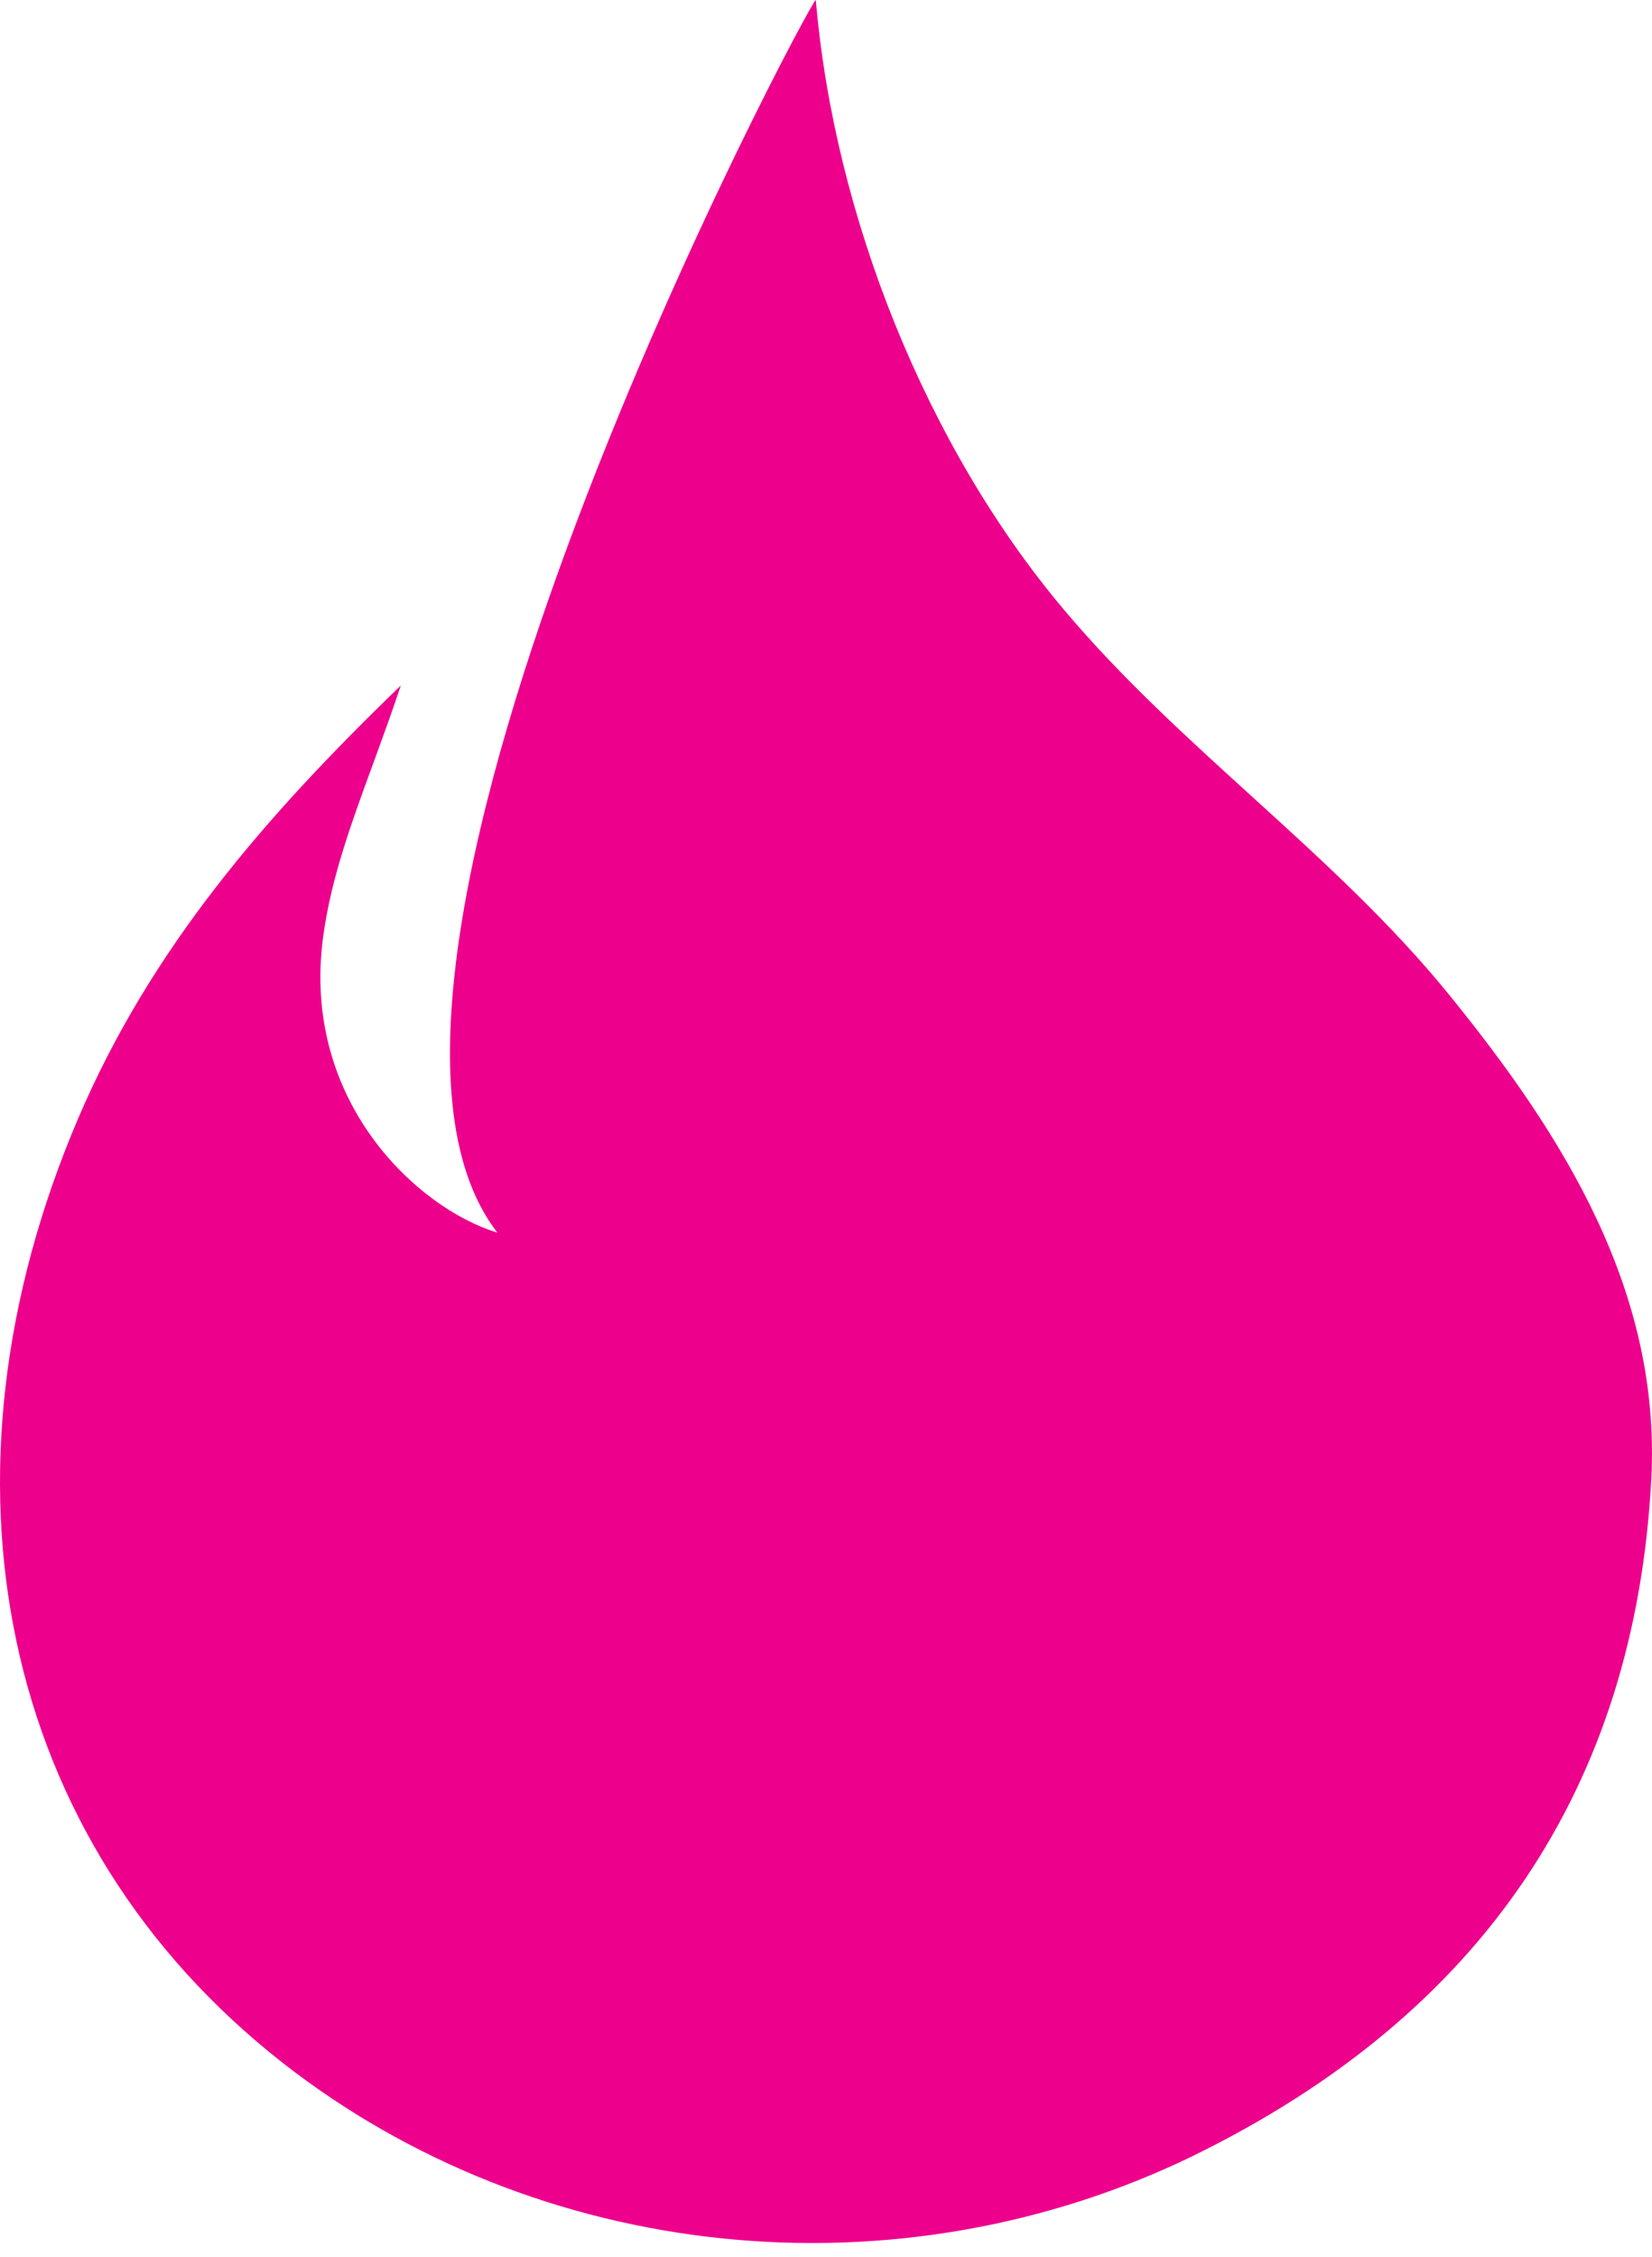 <svg width="41" height="56" viewBox="0 0 41 56" fill="none" xmlns="http://www.w3.org/2000/svg">
<path d="M35.933 24.645C33.102 21.174 29.291 18.562 26.404 15.128C23.003 11.092 20.707 5.375 20.247 5.06386e-05C20.122 -0.04 7.298 24.065 12.343 30.586C10.387 29.999 7.463 27.341 8.021 23.239C8.299 21.208 9.131 19.454 9.948 17.01C6.574 20.267 3.745 23.531 1.938 27.757C-1.852 36.638 -0.045 45.664 7.027 51.197C10.131 53.623 13.926 55.135 17.939 55.546C21.953 55.956 26.006 55.246 29.592 53.505C36.842 49.965 40.576 44.292 40.982 36.715C41.23 32.057 38.821 28.192 35.933 24.645Z" fill="#ed008c"/>
</svg>
